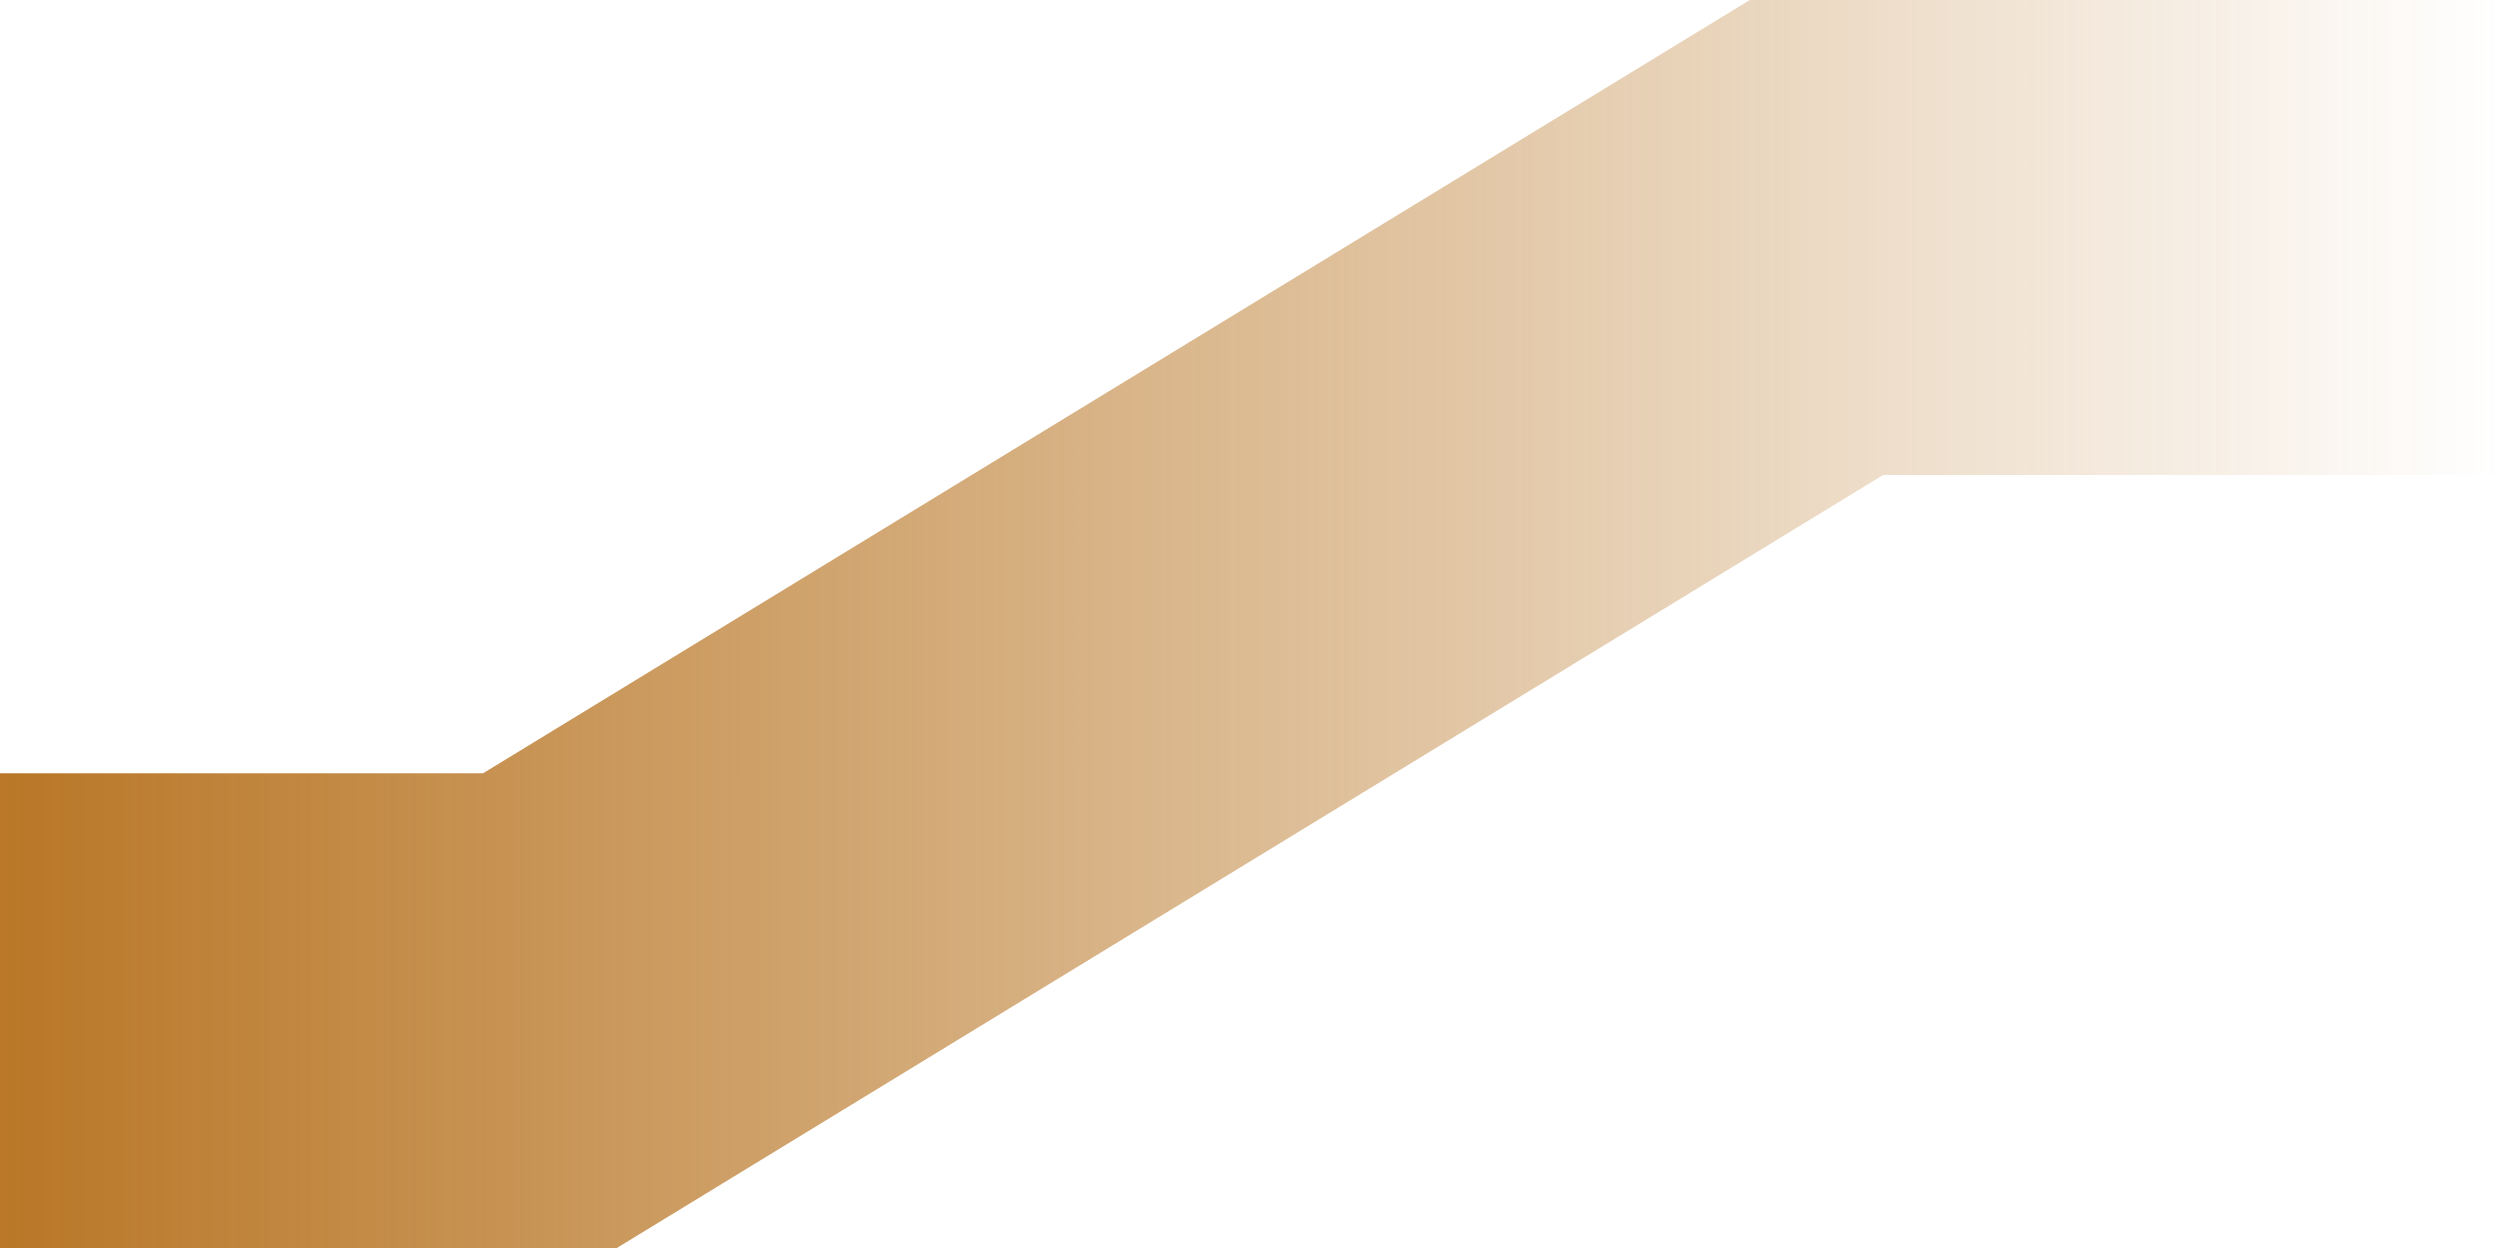 <svg width="1440" height="719" viewBox="0 0 1440 719" fill="none" xmlns="http://www.w3.org/2000/svg">
<path d="M355.034 719H0L0 445.385L278.272 445.385L1007.88 0L1440 0V273.615L1084.66 273.615L355.034 719Z" fill="url(#paint0_linear_1855_11827)"/>
<defs>
<linearGradient id="paint0_linear_1855_11827" x1="1440" y1="-69" x2="-6.03216e-06" y2="-69" gradientUnits="userSpaceOnUse">
<stop stop-color="#B97727" stop-opacity="0"/>
<stop offset="1" stop-color="#B97727"/>
</linearGradient>
</defs>
</svg>
